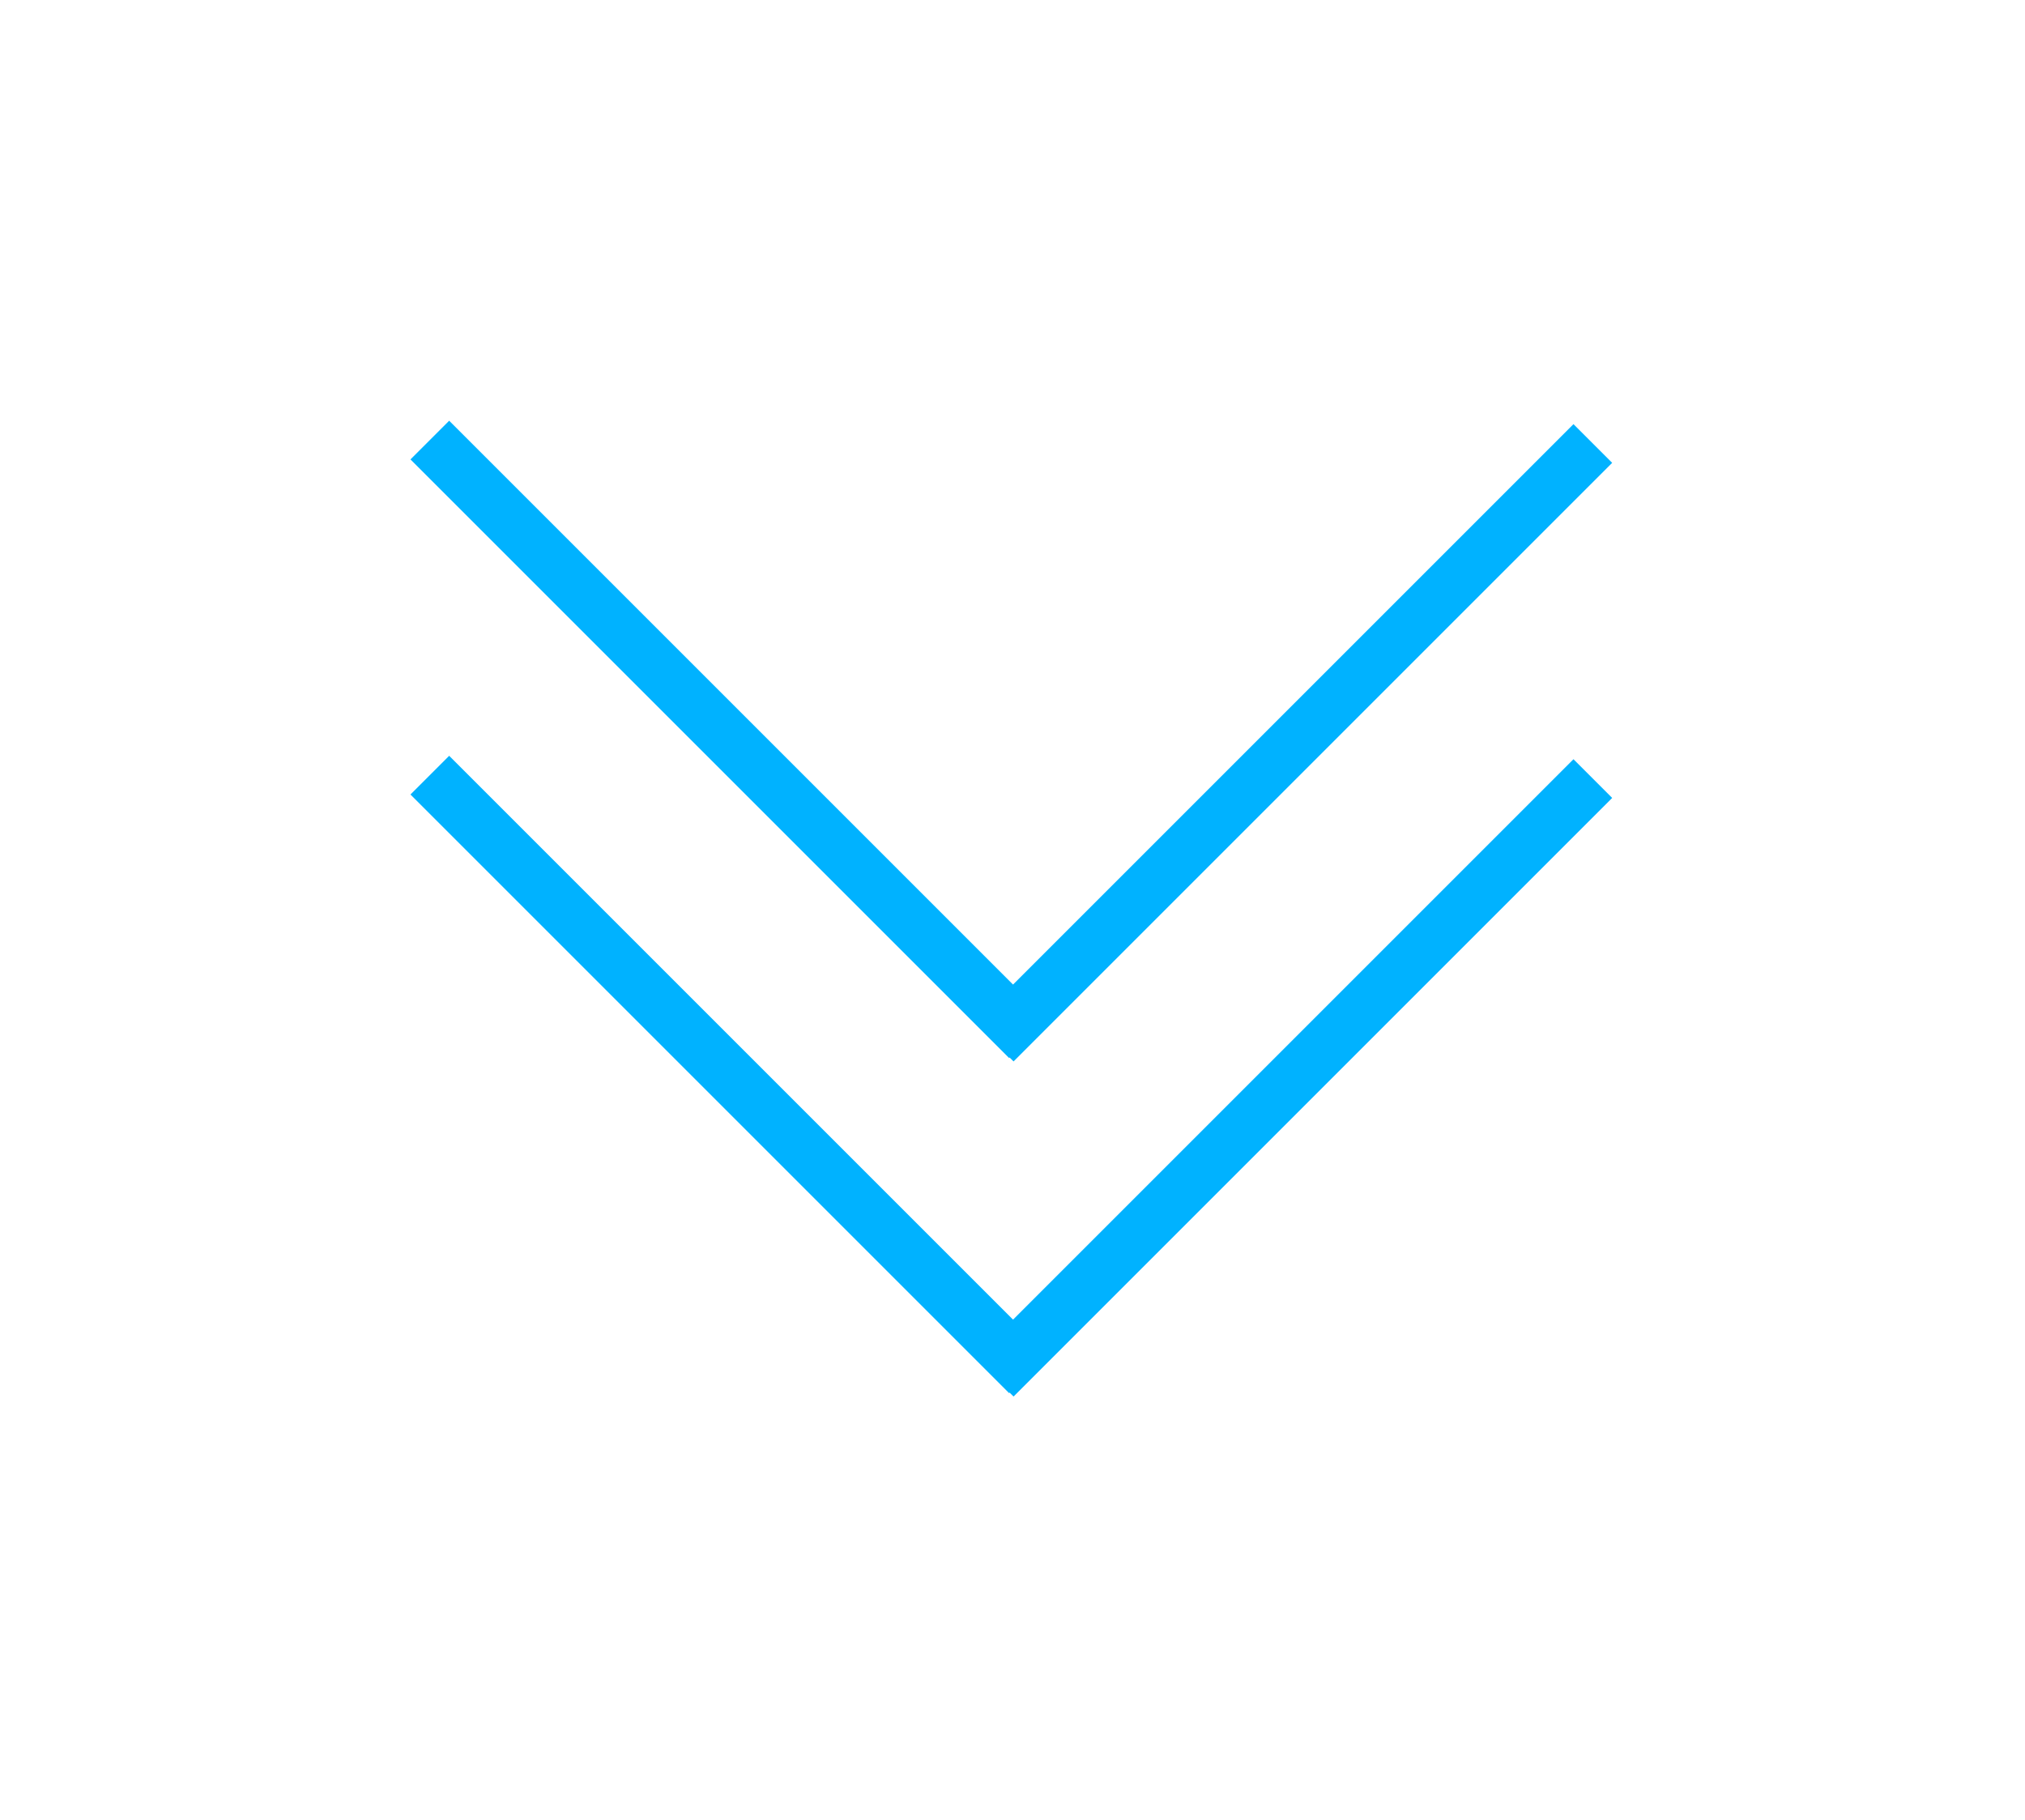 <?xml version="1.0" encoding="UTF-8"?> <svg xmlns="http://www.w3.org/2000/svg" width="148" height="133" viewBox="0 0 148 133" fill="none"> <g filter="url(#filter0_d_1_274)"> <line x1="28.414" y1="27.164" x2="72.165" y2="70.915" stroke="#00B2FF" stroke-width="4"></line> <line x1="113.414" y1="27.414" x2="69.663" y2="71.165" stroke="#00B2FF" stroke-width="4"></line> </g> <g filter="url(#filter1_d_1_274)"> <line x1="28.414" y1="51.655" x2="72.165" y2="95.406" stroke="#00B2FF" stroke-width="4"></line> <line x1="113.414" y1="51.906" x2="69.663" y2="95.657" stroke="#00B2FF" stroke-width="4"></line> </g> <defs> <filter id="filter0_d_1_274" x="0" y="0.75" width="147.828" height="106.83" filterUnits="userSpaceOnUse" color-interpolation-filters="sRGB"> <feFlood flood-opacity="0" result="BackgroundImageFix"></feFlood> <feColorMatrix in="SourceAlpha" type="matrix" values="0 0 0 0 0 0 0 0 0 0 0 0 0 0 0 0 0 0 127 0" result="hardAlpha"></feColorMatrix> <feOffset dx="3" dy="5"></feOffset> <feGaussianBlur stdDeviation="15"></feGaussianBlur> <feComposite in2="hardAlpha" operator="out"></feComposite> <feColorMatrix type="matrix" values="0 0 0 0 0.01 0 0 0 0 0.035 0 0 0 0 0.629 0 0 0 0.25 0"></feColorMatrix> <feBlend mode="normal" in2="BackgroundImageFix" result="effect1_dropShadow_1_274"></feBlend> <feBlend mode="normal" in="SourceGraphic" in2="effect1_dropShadow_1_274" result="shape"></feBlend> </filter> <filter id="filter1_d_1_274" x="0" y="25.241" width="147.828" height="106.83" filterUnits="userSpaceOnUse" color-interpolation-filters="sRGB"> <feFlood flood-opacity="0" result="BackgroundImageFix"></feFlood> <feColorMatrix in="SourceAlpha" type="matrix" values="0 0 0 0 0 0 0 0 0 0 0 0 0 0 0 0 0 0 127 0" result="hardAlpha"></feColorMatrix> <feOffset dx="3" dy="5"></feOffset> <feGaussianBlur stdDeviation="15"></feGaussianBlur> <feComposite in2="hardAlpha" operator="out"></feComposite> <feColorMatrix type="matrix" values="0 0 0 0 0.01 0 0 0 0 0.035 0 0 0 0 0.629 0 0 0 0.25 0"></feColorMatrix> <feBlend mode="normal" in2="BackgroundImageFix" result="effect1_dropShadow_1_274"></feBlend> <feBlend mode="normal" in="SourceGraphic" in2="effect1_dropShadow_1_274" result="shape"></feBlend> </filter> </defs> </svg> 